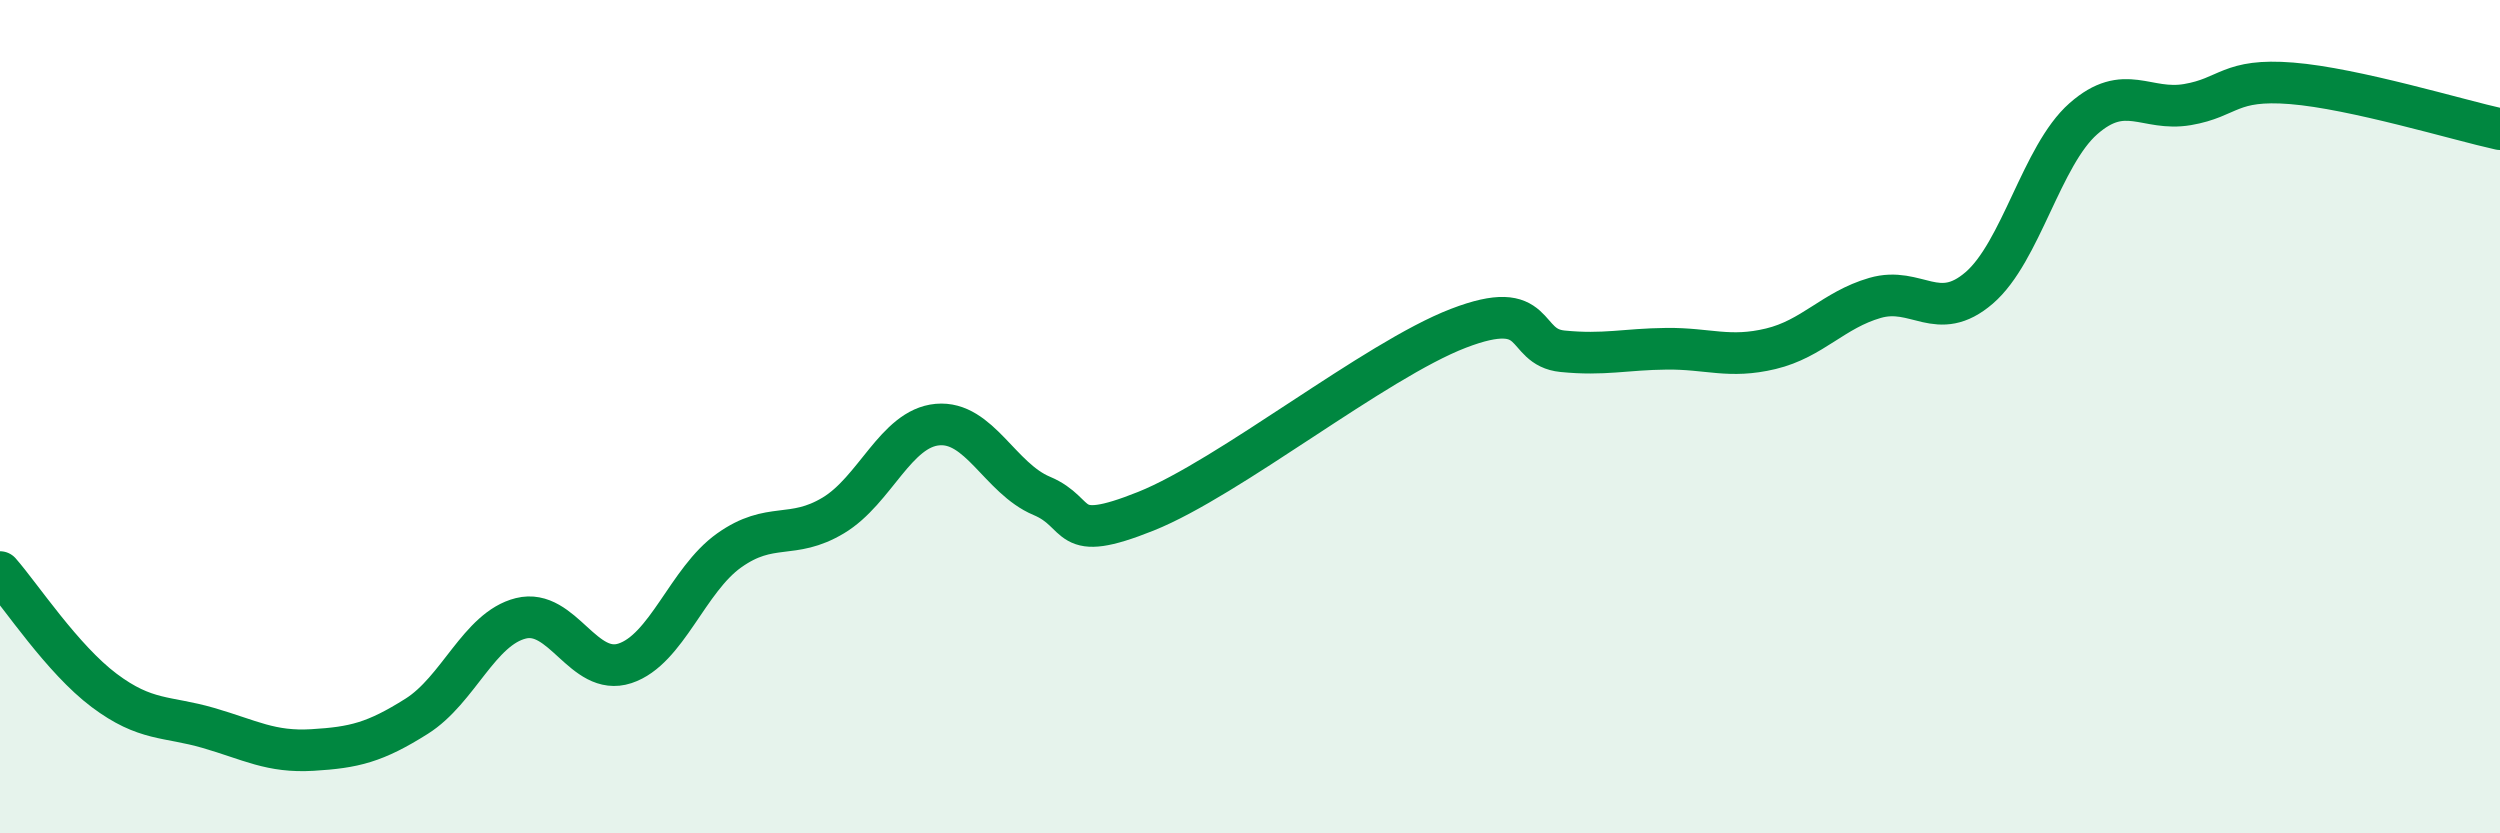 
    <svg width="60" height="20" viewBox="0 0 60 20" xmlns="http://www.w3.org/2000/svg">
      <path
        d="M 0,13.73 C 0.5,14.3 1.5,15.82 2.5,16.57 C 3.5,17.32 4,17.18 5,17.47 C 6,17.76 6.5,18.06 7.5,18 C 8.5,17.94 9,17.82 10,17.19 C 11,16.56 11.5,15.09 12.5,14.84 C 13.5,14.59 14,16.25 15,15.92 C 16,15.59 16.5,13.92 17.5,13.21 C 18.5,12.5 19,12.97 20,12.37 C 21,11.77 21.5,10.28 22.5,10.19 C 23.5,10.1 24,11.48 25,11.9 C 26,12.32 25.5,13.07 27.5,12.27 C 29.5,11.47 33,8.65 35,7.88 C 37,7.11 36.5,8.33 37.5,8.43 C 38.5,8.53 39,8.38 40,8.37 C 41,8.36 41.5,8.61 42.5,8.37 C 43.5,8.13 44,7.44 45,7.15 C 46,6.86 46.5,7.77 47.5,6.91 C 48.5,6.05 49,3.73 50,2.85 C 51,1.97 51.5,2.68 52.5,2.51 C 53.5,2.34 53.5,1.88 55,2 C 56.5,2.12 59,2.88 60,3.1L60 20L0 20Z"
        fill="#008740"
        opacity="0.1"
        stroke-linecap="round"
        stroke-linejoin="round"
      />
      <path
        d="M 0,13.73 C 0.5,14.3 1.5,15.82 2.5,16.57 C 3.5,17.32 4,17.18 5,17.47 C 6,17.76 6.5,18.06 7.5,18 C 8.5,17.94 9,17.82 10,17.19 C 11,16.56 11.5,15.09 12.5,14.84 C 13.5,14.59 14,16.25 15,15.92 C 16,15.59 16.5,13.92 17.5,13.21 C 18.5,12.5 19,12.97 20,12.37 C 21,11.77 21.5,10.28 22.5,10.19 C 23.5,10.1 24,11.48 25,11.9 C 26,12.32 25.5,13.07 27.5,12.27 C 29.5,11.47 33,8.65 35,7.88 C 37,7.11 36.5,8.33 37.5,8.43 C 38.5,8.53 39,8.38 40,8.37 C 41,8.36 41.5,8.61 42.5,8.37 C 43.5,8.13 44,7.44 45,7.15 C 46,6.86 46.5,7.77 47.5,6.91 C 48.5,6.05 49,3.73 50,2.85 C 51,1.97 51.5,2.68 52.5,2.51 C 53.5,2.34 53.5,1.88 55,2 C 56.5,2.12 59,2.88 60,3.1"
        stroke="#008740"
        stroke-width="1"
        fill="none"
        stroke-linecap="round"
        stroke-linejoin="round"
      />
    </svg>
  
